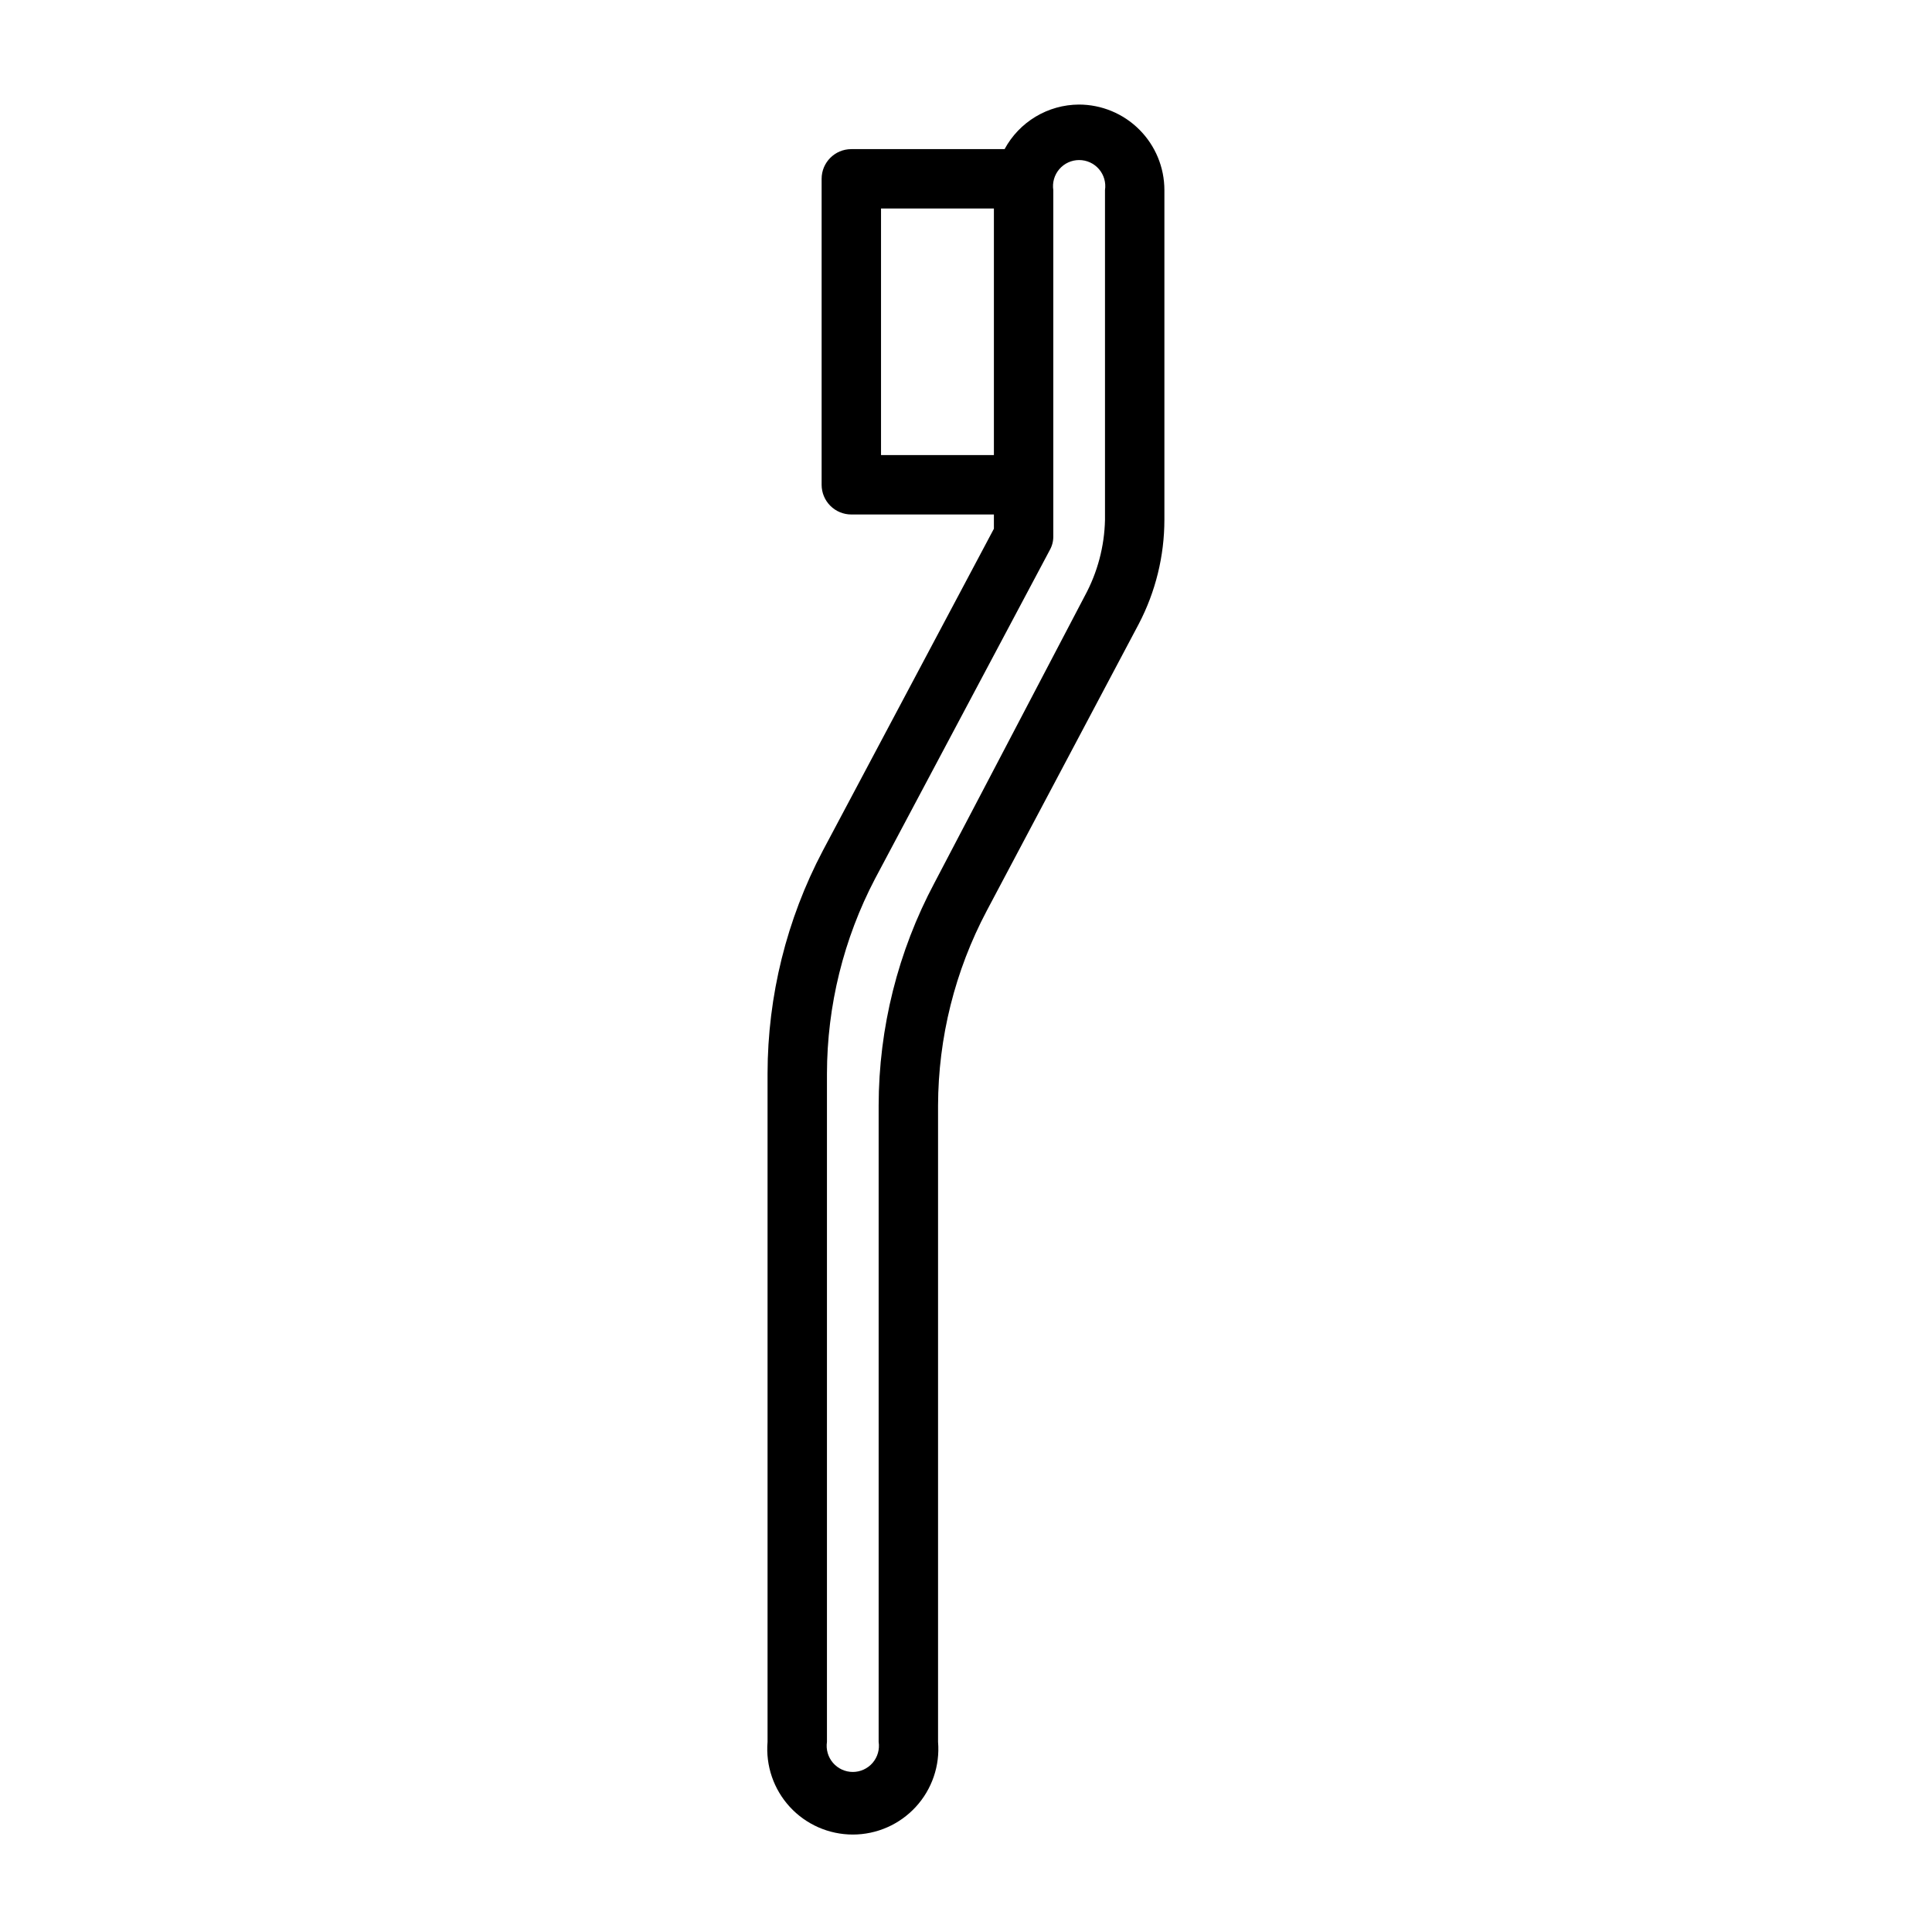<?xml version="1.0" encoding="UTF-8"?>
<!-- Uploaded to: ICON Repo, www.iconrepo.com, Generator: ICON Repo Mixer Tools -->
<svg fill="#000000" width="800px" height="800px" version="1.1" viewBox="144 144 512 512" xmlns="http://www.w3.org/2000/svg">
 <path d="m429.91 171.71c-4.039 0.02-7.996 1.129-11.461 3.207-3.461 2.078-6.301 5.047-8.223 8.602h-40.617c-4.348 0-7.871 3.523-7.871 7.871v81.082c0 2.086 0.828 4.09 2.305 5.566 1.477 1.477 3.477 2.305 5.566 2.305h37.785v3.777l-45.344 85.332c-9.59 18.207-14.613 38.465-14.641 59.043v177.12c-0.527 6.316 1.613 12.57 5.906 17.234 4.293 4.668 10.344 7.324 16.688 7.324 6.34 0 12.391-2.656 16.684-7.324 4.293-4.664 6.434-10.918 5.906-17.234v-168.62c0.051-18.004 4.484-35.727 12.91-51.641l40.305-76.043c4.434-8.508 6.758-17.957 6.769-27.551v-87.379c0-6.016-2.387-11.781-6.641-16.031-4.25-4.254-10.016-6.641-16.027-6.641zm-52.43 92.891v-65.34h29.914v65.34zm59.355 17.16c-0.152 7.047-1.988 13.957-5.352 20.152l-39.836 76.043c-9.684 18.176-14.766 38.445-14.797 59.039v168.62c0.305 1.996-0.281 4.023-1.594 5.555-1.316 1.531-3.238 2.414-5.254 2.414-2.019 0-3.938-0.883-5.254-2.414s-1.898-3.559-1.598-5.555v-177.12c0.035-17.988 4.41-35.703 12.754-51.641l46.289-87.066c0.625-1.102 0.949-2.352 0.941-3.621v-91.785c-0.301-1.996 0.281-4.027 1.598-5.559 1.316-1.531 3.234-2.41 5.254-2.41 2.019 0 3.938 0.879 5.254 2.41s1.898 3.562 1.594 5.559z"/>
</svg>